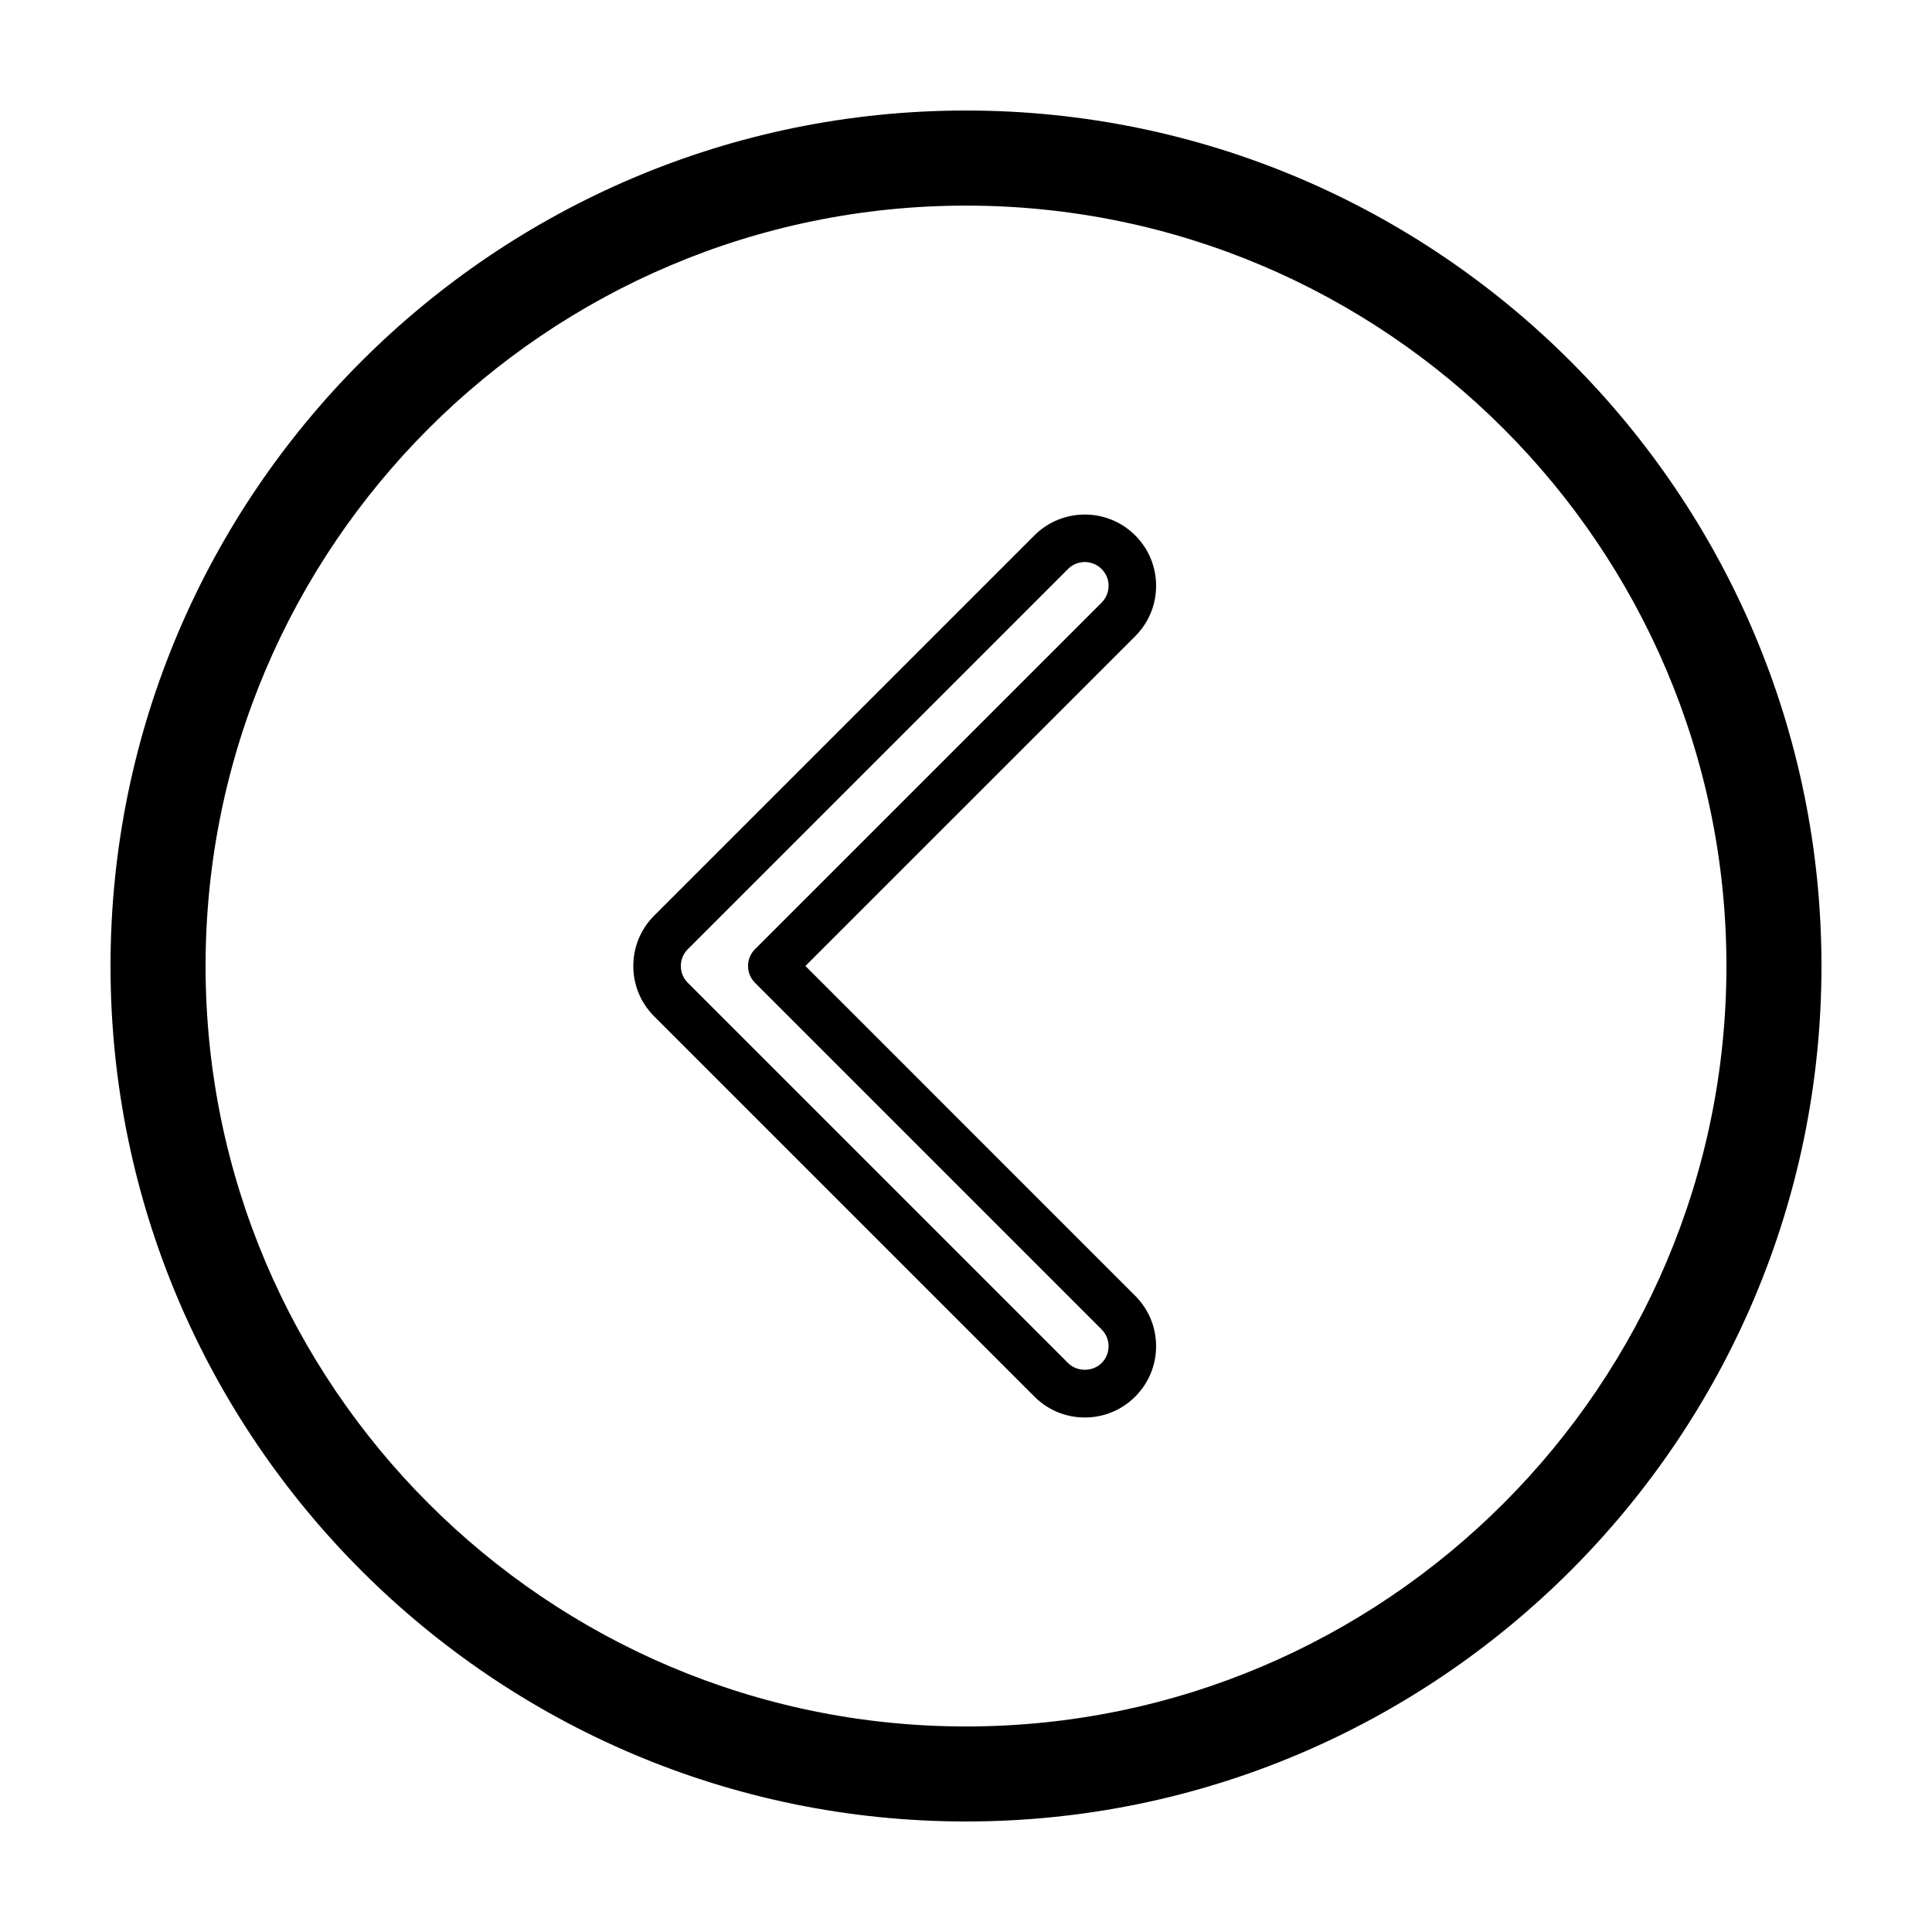 <?xml version="1.0" encoding="UTF-8"?>
<!-- The Best Svg Icon site in the world: iconSvg.co, Visit us! https://iconsvg.co -->
<svg fill="#000000" width="800px" height="800px" version="1.1" viewBox="144 144 512 512" xmlns="http://www.w3.org/2000/svg">
 <g>
  <path d="m400 173.29c-125.01 0-226.71 101.7-226.71 226.71s101.7 226.71 226.71 226.71 226.71-101.7 226.71-226.71c-0.004-125.01-101.71-226.71-226.71-226.71zm0 428.24c-111.12 0-201.52-90.402-201.52-201.52s90.402-201.52 201.52-201.52 201.52 90.402 201.52 201.52c0 111.12-90.406 201.52-201.52 201.52z"/>
  <path d="m450.38 299.24c0-5.047-1.969-9.789-5.535-13.355-7.359-7.367-19.355-7.367-26.719 0l-100.76 100.76c-3.562 3.566-5.531 8.305-5.531 13.355 0 5.047 1.969 9.789 5.535 13.355l100.76 100.76c3.566 3.566 8.312 5.535 13.355 5.535s9.789-1.965 13.355-5.531c3.57-3.57 5.539-8.312 5.539-13.359s-1.969-9.789-5.535-13.355l-87.402-87.406 87.406-87.402c3.562-3.57 5.531-8.312 5.531-13.359zm-14.438 4.453-91.859 91.852c-2.457 2.457-2.457 6.445 0 8.906l91.855 91.859c1.191 1.191 1.848 2.769 1.848 4.453 0 1.684-0.656 3.258-1.844 4.453-2.383 2.383-6.523 2.383-8.906 0l-100.76-100.76c-1.191-1.195-1.848-2.773-1.848-4.453 0-1.684 0.656-3.258 1.844-4.453l100.76-100.76c1.188-1.188 2.769-1.844 4.453-1.844s3.258 0.656 4.453 1.848c1.191 1.188 1.848 2.766 1.848 4.449 0 1.68-0.656 3.258-1.844 4.453z"/>
 </g>
</svg>